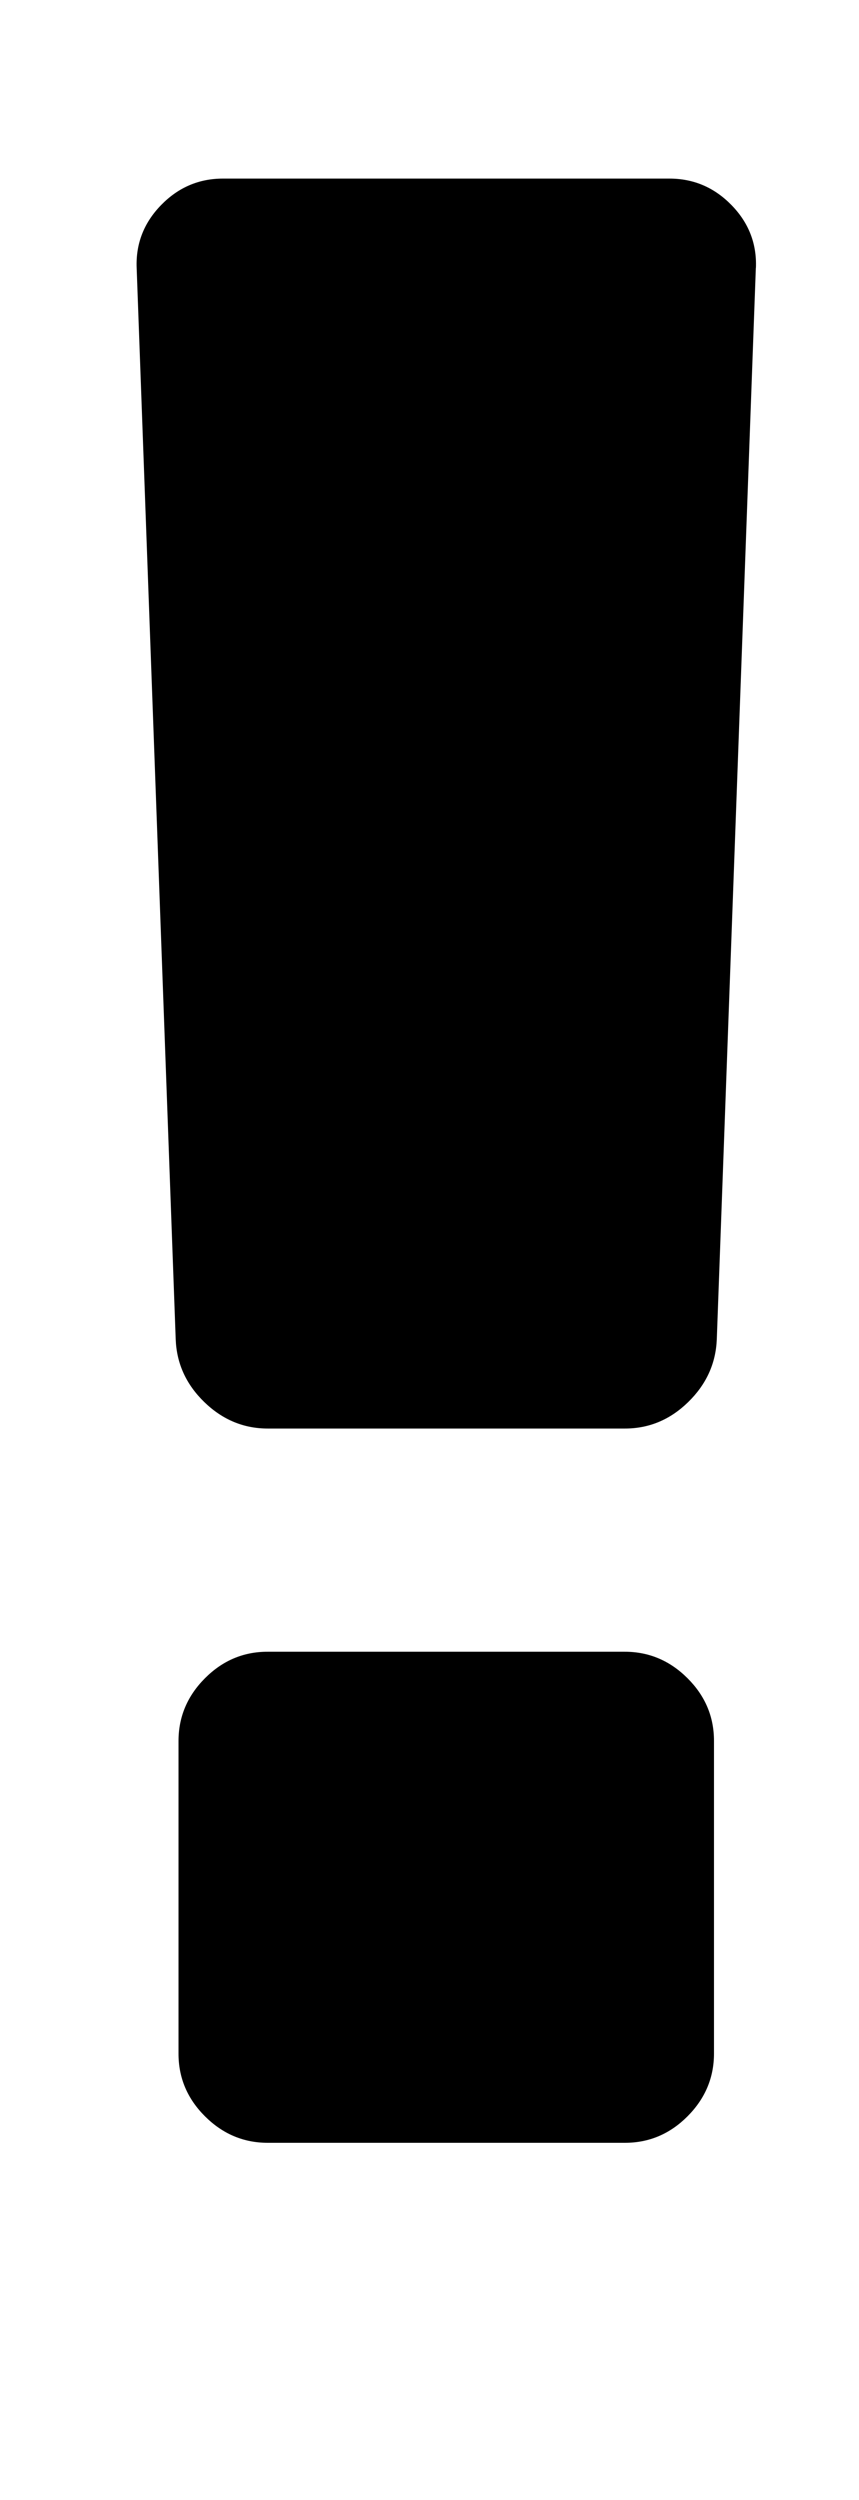 <svg fill="currentColor" version="1.1" xmlns="http://www.w3.org/2000/svg" width="11" height="32" viewBox="0 0 11 32"><path d="M9.143 22.286v4q0 0.464-0.339 0.804t-0.804 0.339h-4.571q-0.464 0-0.804-0.339t-0.339-0.804v-4q0-0.464 0.339-0.804t0.804-0.339h4.571q0.464 0 0.804 0.339t0.339 0.804zM9.679 3.429l-0.5 13.714q-0.018 0.464-0.366 0.804t-0.813 0.339h-4.571q-0.464 0-0.813-0.339t-0.366-0.804l-0.5-13.714q-0.018-0.464 0.313-0.804t0.795-0.339h5.714q0.464 0 0.795 0.339t0.313 0.804z"></path></svg>